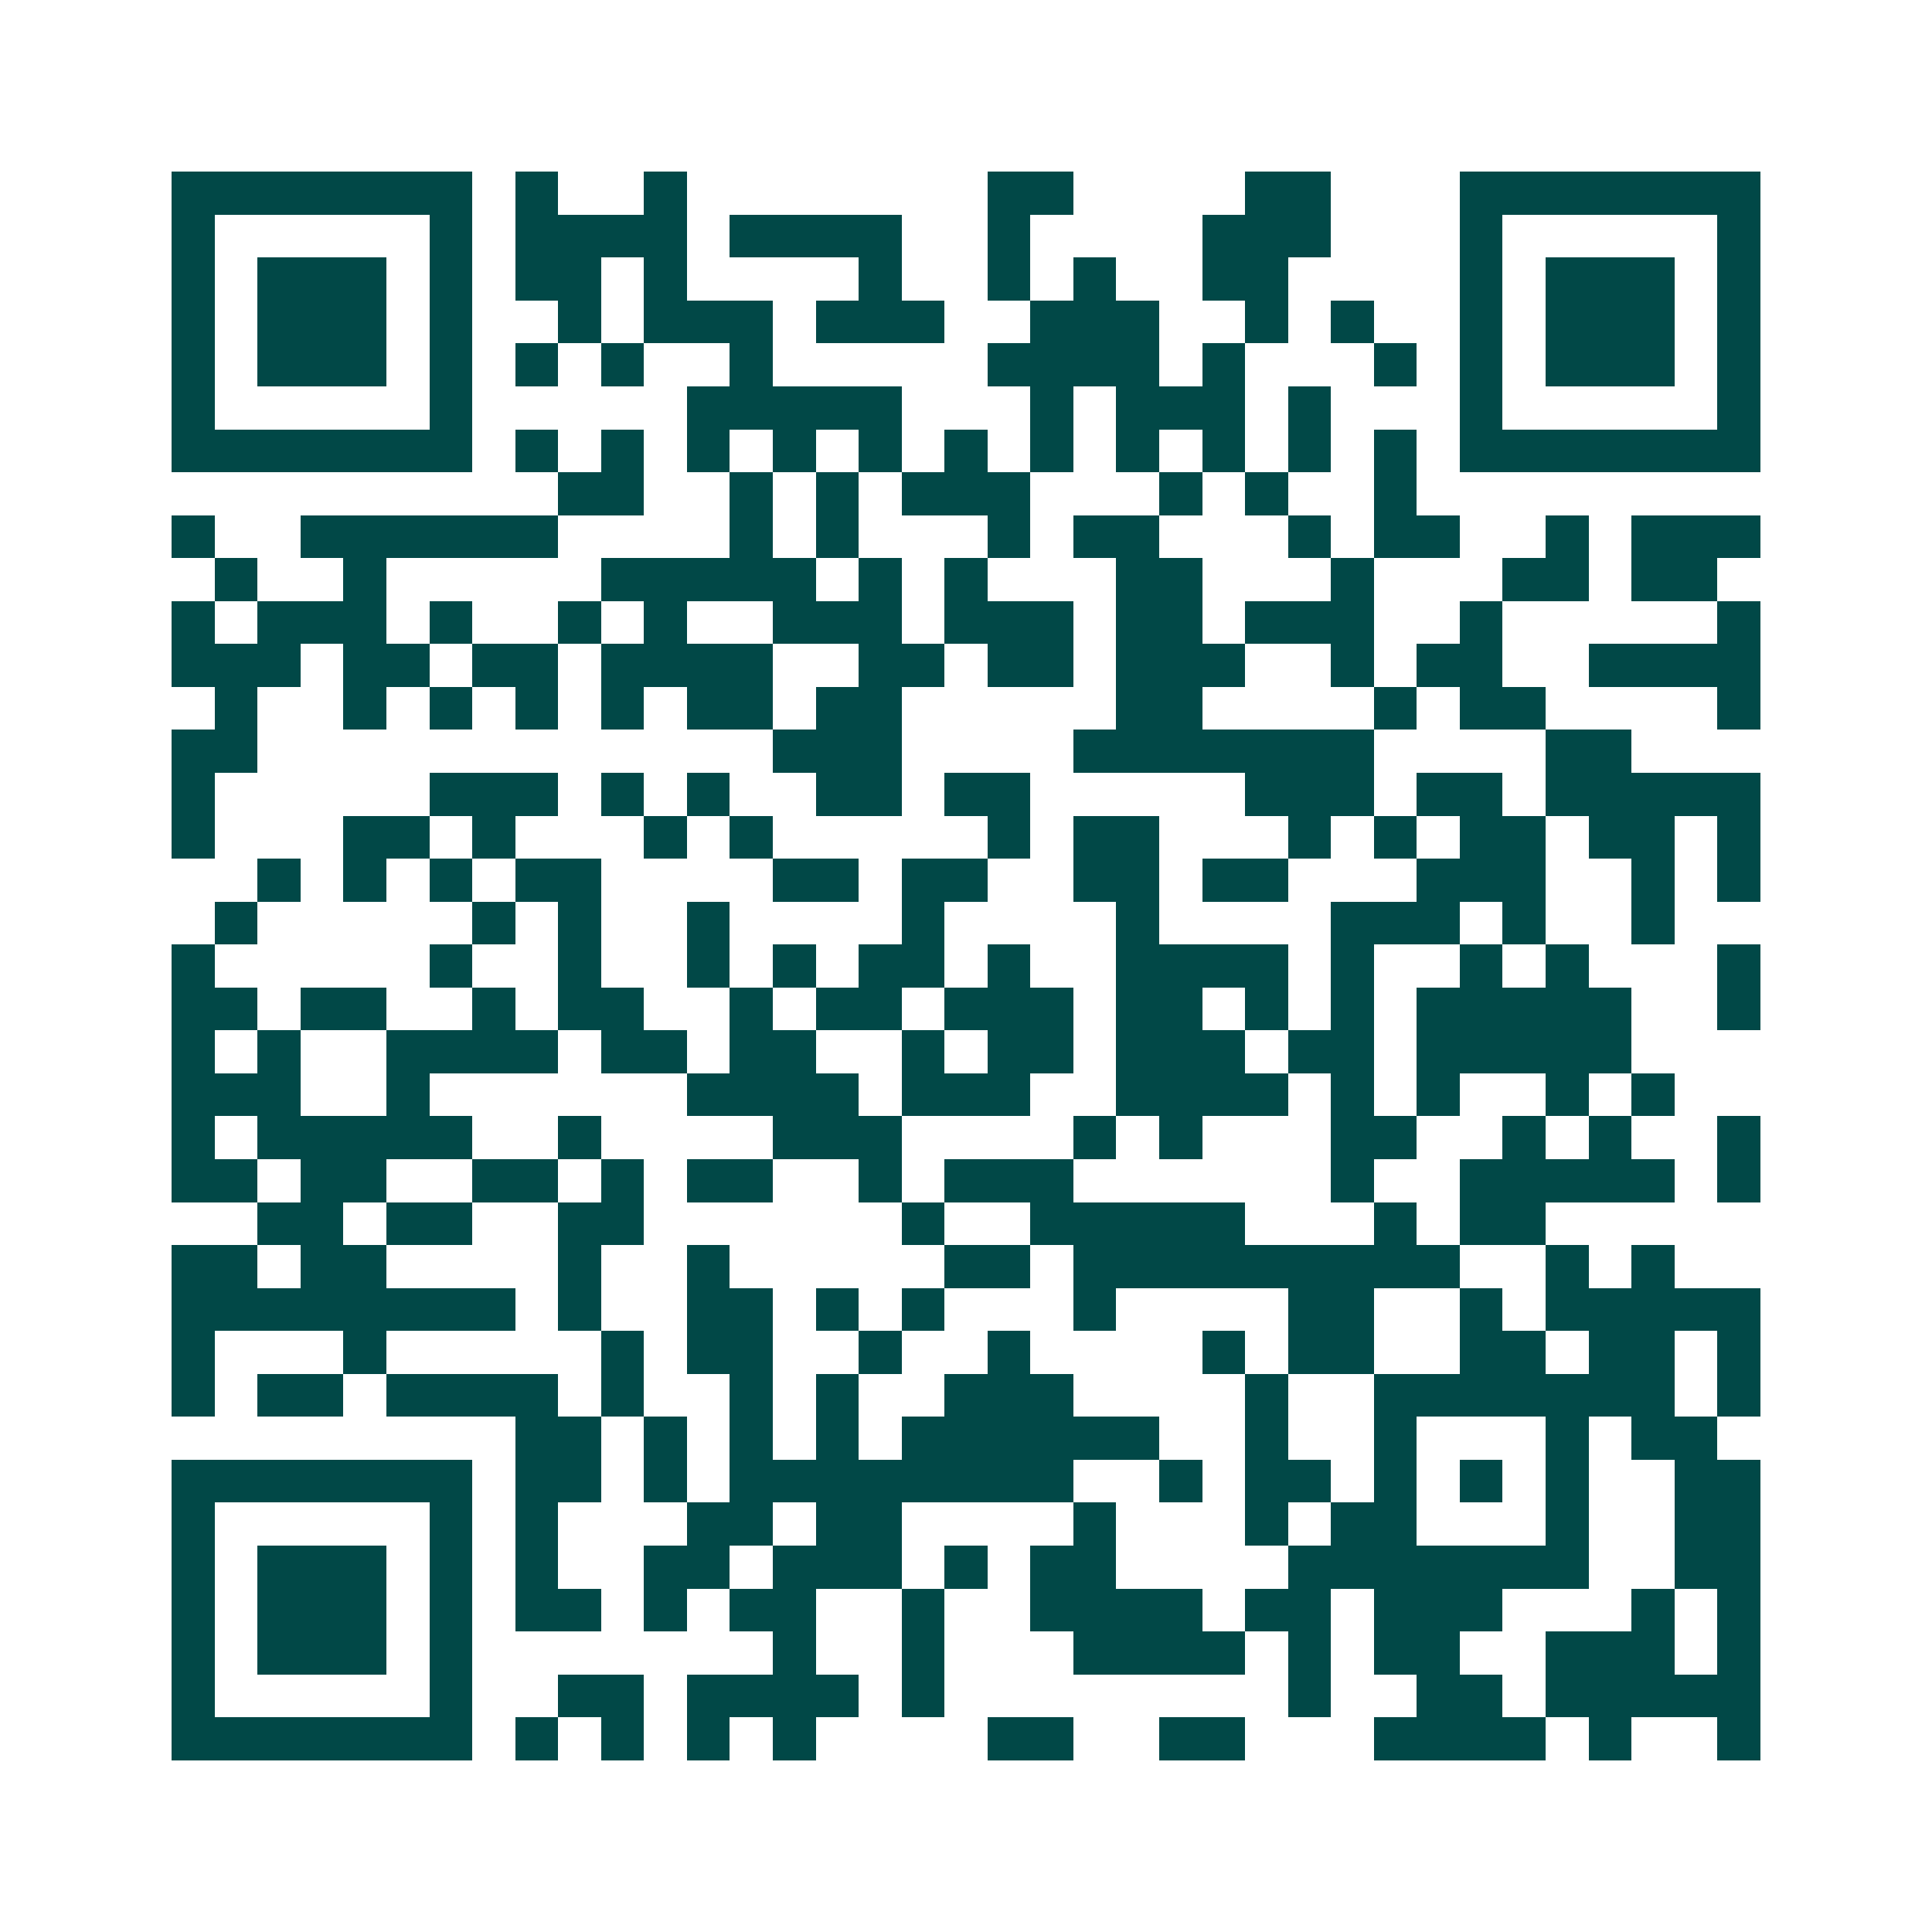 <svg xmlns="http://www.w3.org/2000/svg" width="200" height="200" viewBox="0 0 45 45" shape-rendering="crispEdges"><path fill="#ffffff" d="M0 0h45v45H0z"/><path stroke="#014847" d="M4 4.5h7m1 0h1m2 0h1m7 0h2m4 0h2m3 0h7M4 5.5h1m5 0h1m1 0h4m1 0h4m2 0h1m4 0h3m3 0h1m5 0h1M4 6.5h1m1 0h3m1 0h1m1 0h2m1 0h1m4 0h1m2 0h1m1 0h1m2 0h2m4 0h1m1 0h3m1 0h1M4 7.5h1m1 0h3m1 0h1m2 0h1m1 0h3m1 0h3m2 0h3m2 0h1m1 0h1m2 0h1m1 0h3m1 0h1M4 8.5h1m1 0h3m1 0h1m1 0h1m1 0h1m2 0h1m5 0h4m1 0h1m3 0h1m1 0h1m1 0h3m1 0h1M4 9.5h1m5 0h1m5 0h5m3 0h1m1 0h3m1 0h1m3 0h1m5 0h1M4 10.5h7m1 0h1m1 0h1m1 0h1m1 0h1m1 0h1m1 0h1m1 0h1m1 0h1m1 0h1m1 0h1m1 0h1m1 0h7M13 11.5h2m2 0h1m1 0h1m1 0h3m3 0h1m1 0h1m2 0h1M4 12.5h1m2 0h6m4 0h1m1 0h1m3 0h1m1 0h2m3 0h1m1 0h2m2 0h1m1 0h3M5 13.5h1m2 0h1m5 0h5m1 0h1m1 0h1m3 0h2m3 0h1m3 0h2m1 0h2M4 14.5h1m1 0h3m1 0h1m2 0h1m1 0h1m2 0h3m1 0h3m1 0h2m1 0h3m2 0h1m5 0h1M4 15.5h3m1 0h2m1 0h2m1 0h4m2 0h2m1 0h2m1 0h3m2 0h1m1 0h2m2 0h4M5 16.5h1m2 0h1m1 0h1m1 0h1m1 0h1m1 0h2m1 0h2m5 0h2m4 0h1m1 0h2m4 0h1M4 17.5h2m12 0h3m4 0h7m4 0h2M4 18.5h1m5 0h3m1 0h1m1 0h1m2 0h2m1 0h2m5 0h3m1 0h2m1 0h5M4 19.5h1m3 0h2m1 0h1m3 0h1m1 0h1m5 0h1m1 0h2m3 0h1m1 0h1m1 0h2m1 0h2m1 0h1M6 20.5h1m1 0h1m1 0h1m1 0h2m4 0h2m1 0h2m2 0h2m1 0h2m3 0h3m2 0h1m1 0h1M5 21.5h1m5 0h1m1 0h1m2 0h1m4 0h1m4 0h1m4 0h3m1 0h1m2 0h1M4 22.5h1m5 0h1m2 0h1m2 0h1m1 0h1m1 0h2m1 0h1m2 0h4m1 0h1m2 0h1m1 0h1m3 0h1M4 23.5h2m1 0h2m2 0h1m1 0h2m2 0h1m1 0h2m1 0h3m1 0h2m1 0h1m1 0h1m1 0h5m2 0h1M4 24.5h1m1 0h1m2 0h4m1 0h2m1 0h2m2 0h1m1 0h2m1 0h3m1 0h2m1 0h5M4 25.5h3m2 0h1m6 0h4m1 0h3m2 0h4m1 0h1m1 0h1m2 0h1m1 0h1M4 26.5h1m1 0h5m2 0h1m4 0h3m4 0h1m1 0h1m3 0h2m2 0h1m1 0h1m2 0h1M4 27.5h2m1 0h2m2 0h2m1 0h1m1 0h2m2 0h1m1 0h3m6 0h1m2 0h5m1 0h1M6 28.5h2m1 0h2m2 0h2m6 0h1m2 0h5m3 0h1m1 0h2M4 29.5h2m1 0h2m4 0h1m2 0h1m5 0h2m1 0h9m2 0h1m1 0h1M4 30.5h8m1 0h1m2 0h2m1 0h1m1 0h1m3 0h1m4 0h2m2 0h1m1 0h5M4 31.5h1m3 0h1m5 0h1m1 0h2m2 0h1m2 0h1m4 0h1m1 0h2m2 0h2m1 0h2m1 0h1M4 32.5h1m1 0h2m1 0h4m1 0h1m2 0h1m1 0h1m2 0h3m4 0h1m2 0h7m1 0h1M12 33.5h2m1 0h1m1 0h1m1 0h1m1 0h6m2 0h1m2 0h1m3 0h1m1 0h2M4 34.5h7m1 0h2m1 0h1m1 0h8m2 0h1m1 0h2m1 0h1m1 0h1m1 0h1m2 0h2M4 35.5h1m5 0h1m1 0h1m3 0h2m1 0h2m4 0h1m3 0h1m1 0h2m3 0h1m2 0h2M4 36.5h1m1 0h3m1 0h1m1 0h1m2 0h2m1 0h3m1 0h1m1 0h2m4 0h7m2 0h2M4 37.5h1m1 0h3m1 0h1m1 0h2m1 0h1m1 0h2m2 0h1m2 0h4m1 0h2m1 0h3m3 0h1m1 0h1M4 38.5h1m1 0h3m1 0h1m7 0h1m2 0h1m3 0h4m1 0h1m1 0h2m2 0h3m1 0h1M4 39.5h1m5 0h1m2 0h2m1 0h4m1 0h1m8 0h1m2 0h2m1 0h5M4 40.5h7m1 0h1m1 0h1m1 0h1m1 0h1m4 0h2m2 0h2m3 0h4m1 0h1m2 0h1"/></svg>
